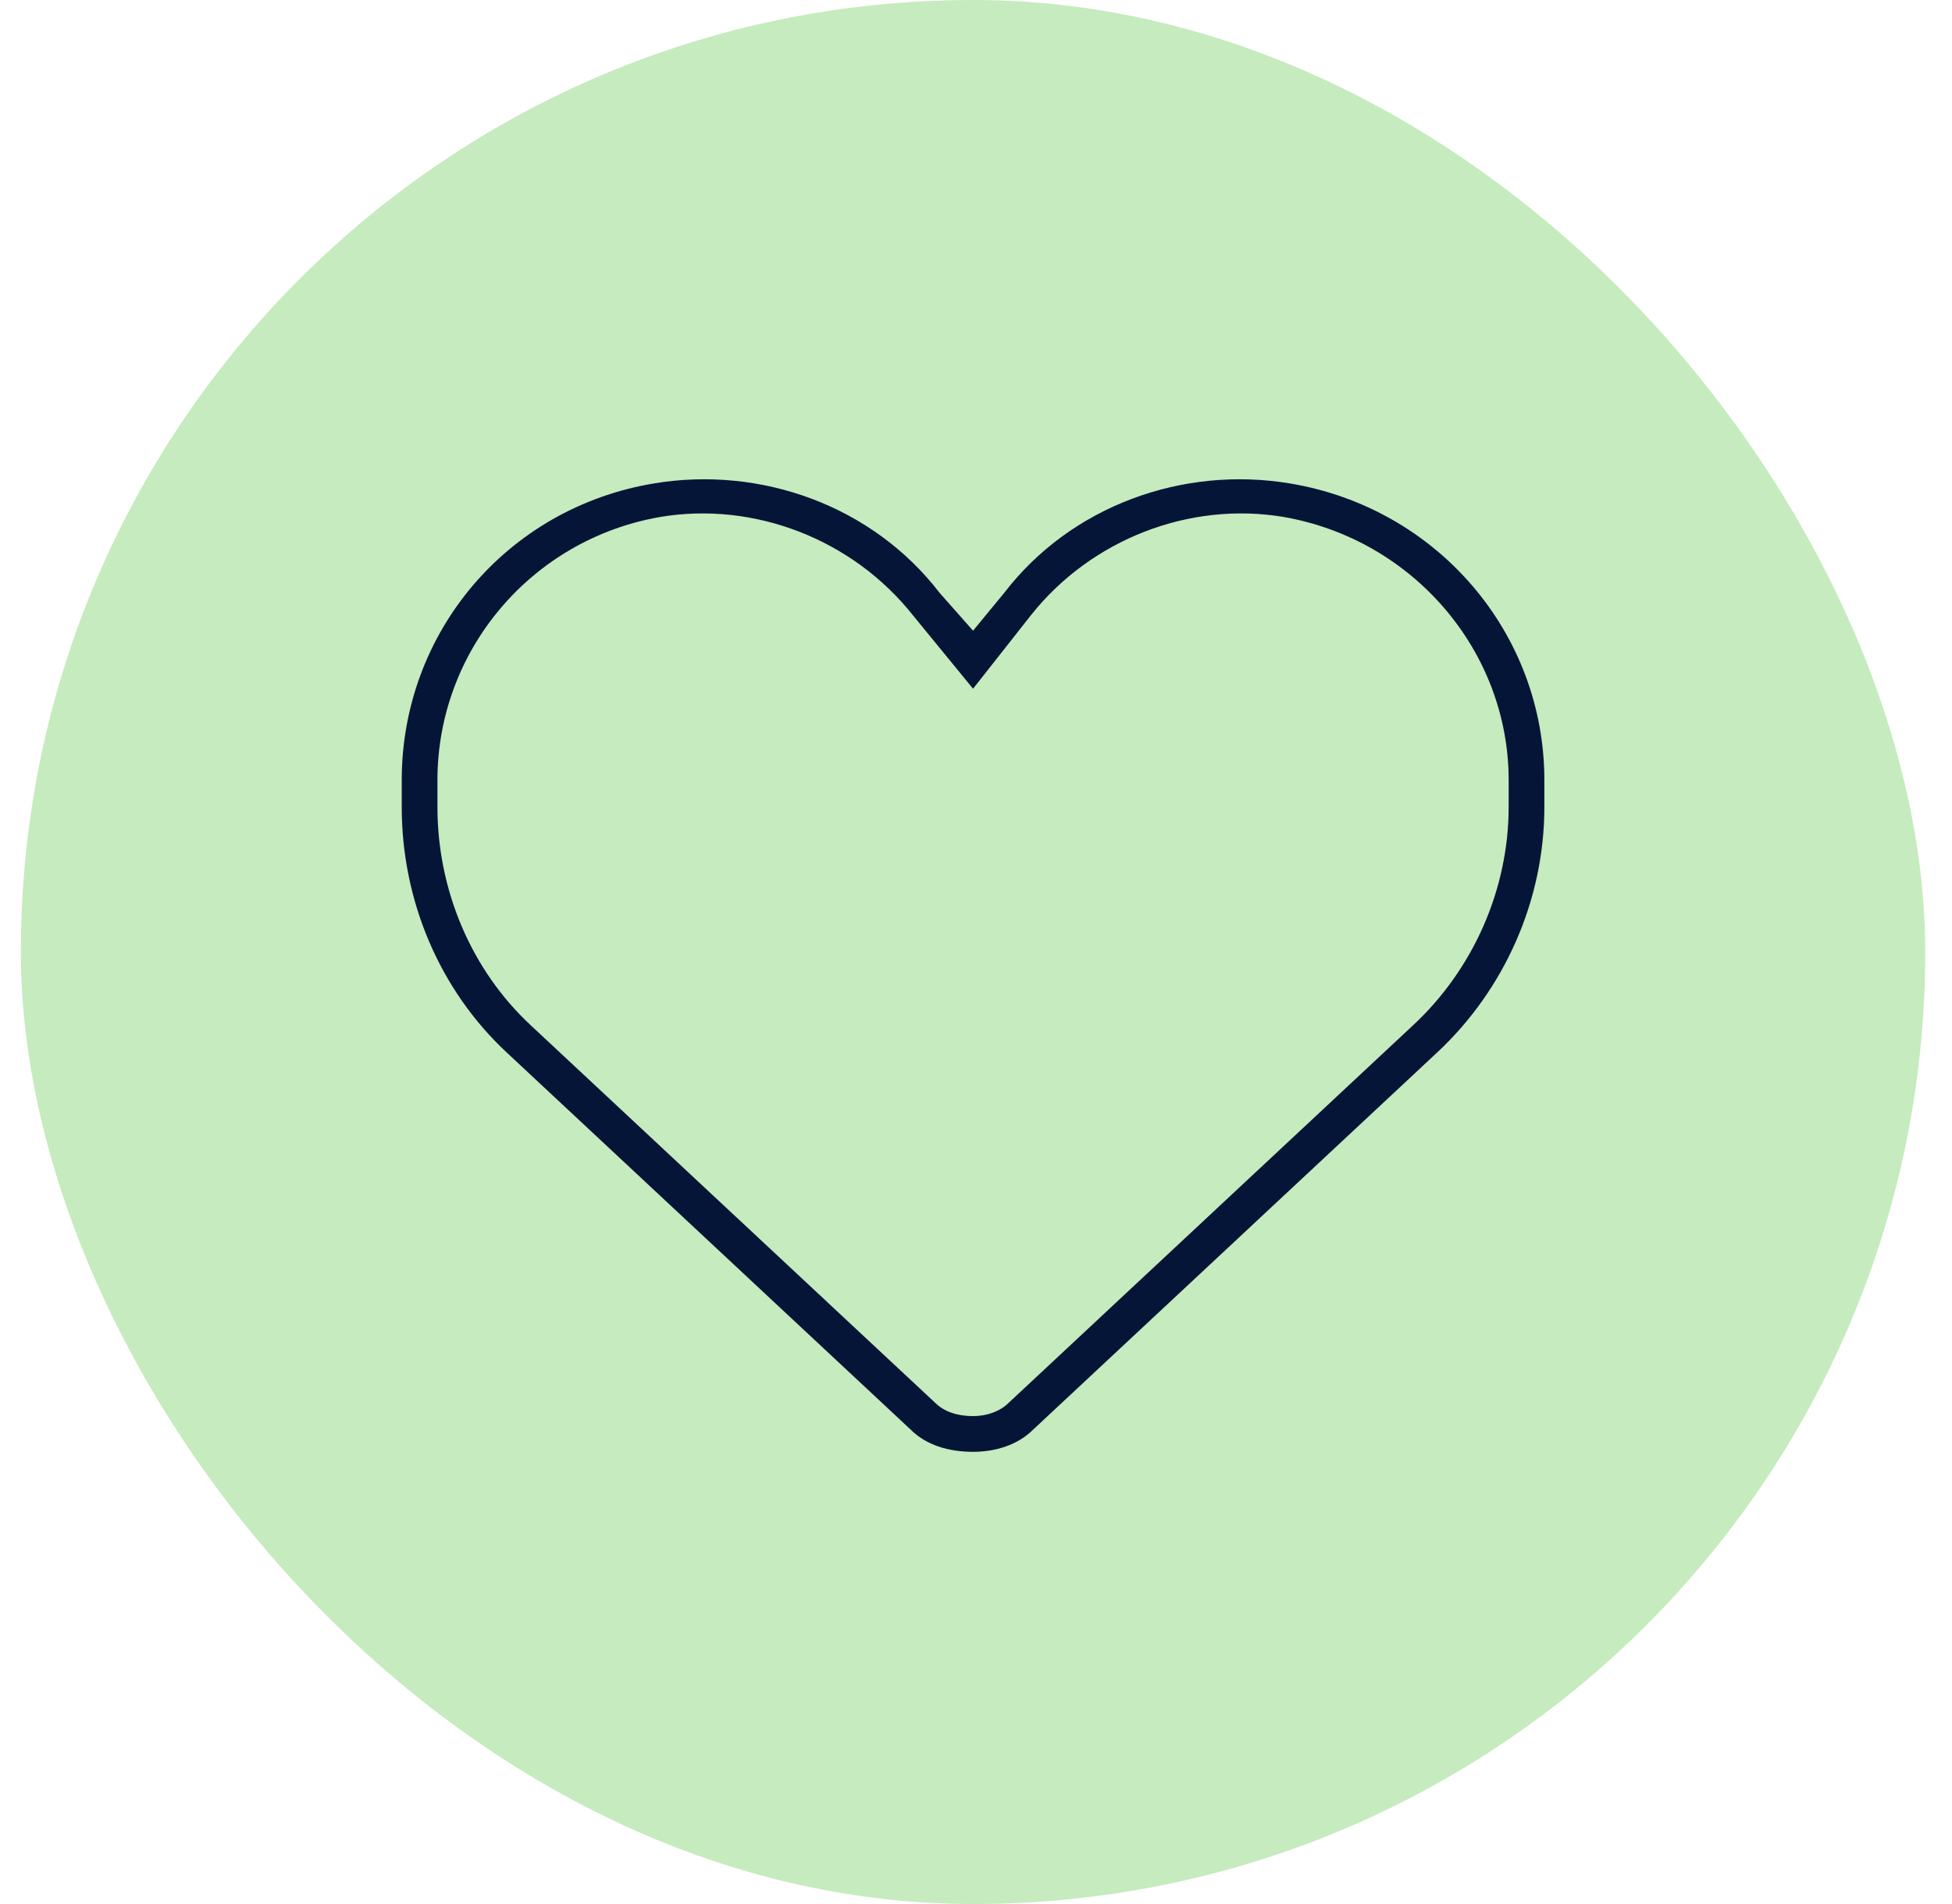 <svg xmlns="http://www.w3.org/2000/svg" width="41" height="40" viewBox="0 0 41 40" fill="none"><rect x="0.438" width="40" height="40" rx="20" fill="#C6EBBE"></rect><path d="M20.438 13.25L21.094 12.453C22.5 10.625 24.844 9.781 27.094 10.156C30.188 10.672 32.438 13.297 32.438 16.391V16.953C32.438 18.922 31.594 20.797 30.188 22.109L21.703 30.031C21.375 30.359 20.906 30.5 20.438 30.5C19.922 30.5 19.453 30.359 19.125 30.031L10.641 22.109C9.234 20.797 8.438 18.922 8.438 16.953V16.391C8.438 13.297 10.641 10.672 13.734 10.156C15.984 9.781 18.328 10.625 19.734 12.453L20.438 13.25ZM20.438 14.469L19.172 12.922C17.906 11.328 15.844 10.531 13.875 10.859C11.156 11.328 9.188 13.672 9.188 16.391V16.953C9.188 18.688 9.891 20.375 11.156 21.547L19.641 29.469C19.828 29.656 20.109 29.75 20.438 29.75C20.719 29.75 21 29.656 21.188 29.469L29.672 21.547C30.938 20.375 31.688 18.688 31.688 16.953V16.391C31.688 13.672 29.672 11.328 26.953 10.859C24.984 10.531 22.922 11.328 21.656 12.922L20.438 14.469Z" fill="#051538"></path></svg>